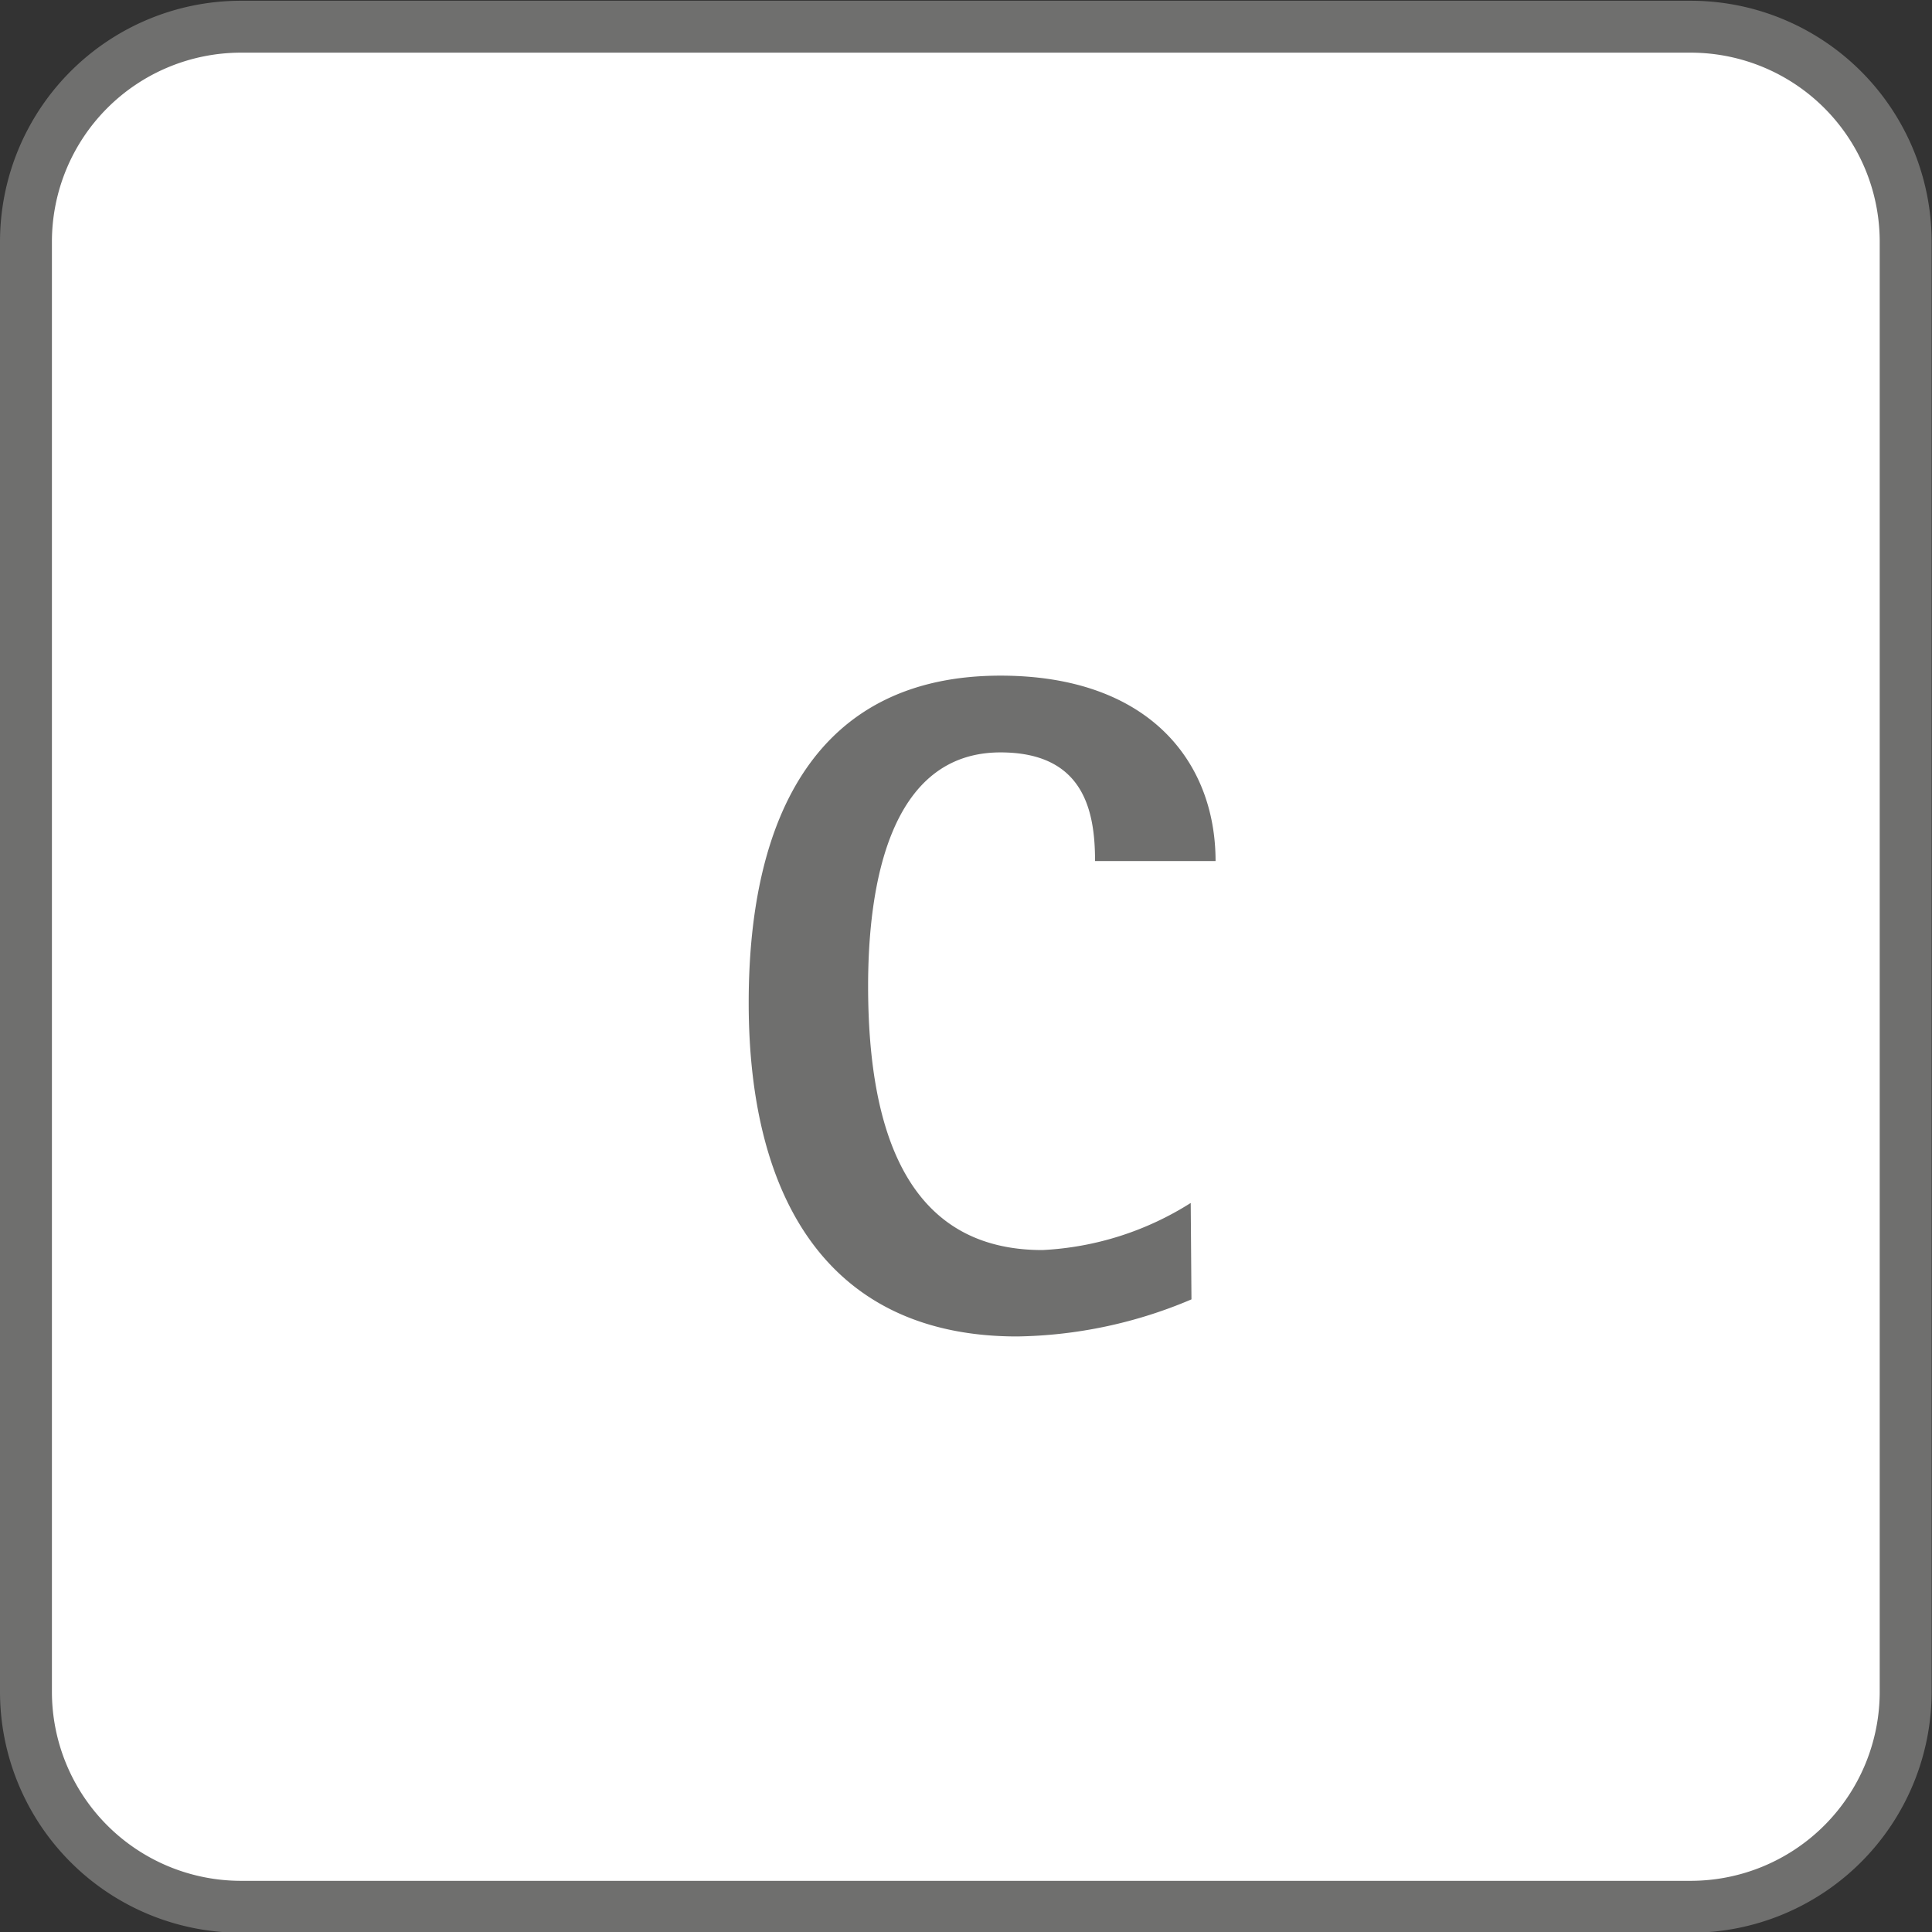 <svg id="Ebene_1" data-name="Ebene 1" xmlns="http://www.w3.org/2000/svg" viewBox="0 0 52.1 52.1"><rect x="0" y="0" width="52.1" height="52.1" fill="#333333" stroke="none"/><defs><style>.cls-1{fill:#fff;stroke:#6f6f6e;stroke-miterlimit:3.86;stroke-width:1.4px;}.cls-2{fill:#6f6f6e;}</style></defs><path class="cls-1" d="M115.72,123a5.8,5.8,0,0,1,5.79-5.8h39.11a5.8,5.8,0,0,1,5.79,5.8v39.1a5.8,5.8,0,0,1-5.79,5.8H121.51a5.8,5.8,0,0,1-5.79-5.8V123Z" transform="translate(-115.02 -116.48)"/><path class="cls-2" d="M147.15,151.52a12.44,12.44,0,0,1-4.7,1c-5,0-7.24-3.6-7.24-9,0-5.07,1.87-8.82,6.79-8.82,4,0,5.8,2.32,5.8,5h-3.25c0-1.35-.3-2.93-2.55-2.93-3,0-3.57,3.6-3.57,6.3,0,4.12,1.17,7.12,4.7,7.12a8.22,8.22,0,0,0,4-1.27Z" transform="translate(-115.02 -116.48)"/></svg>